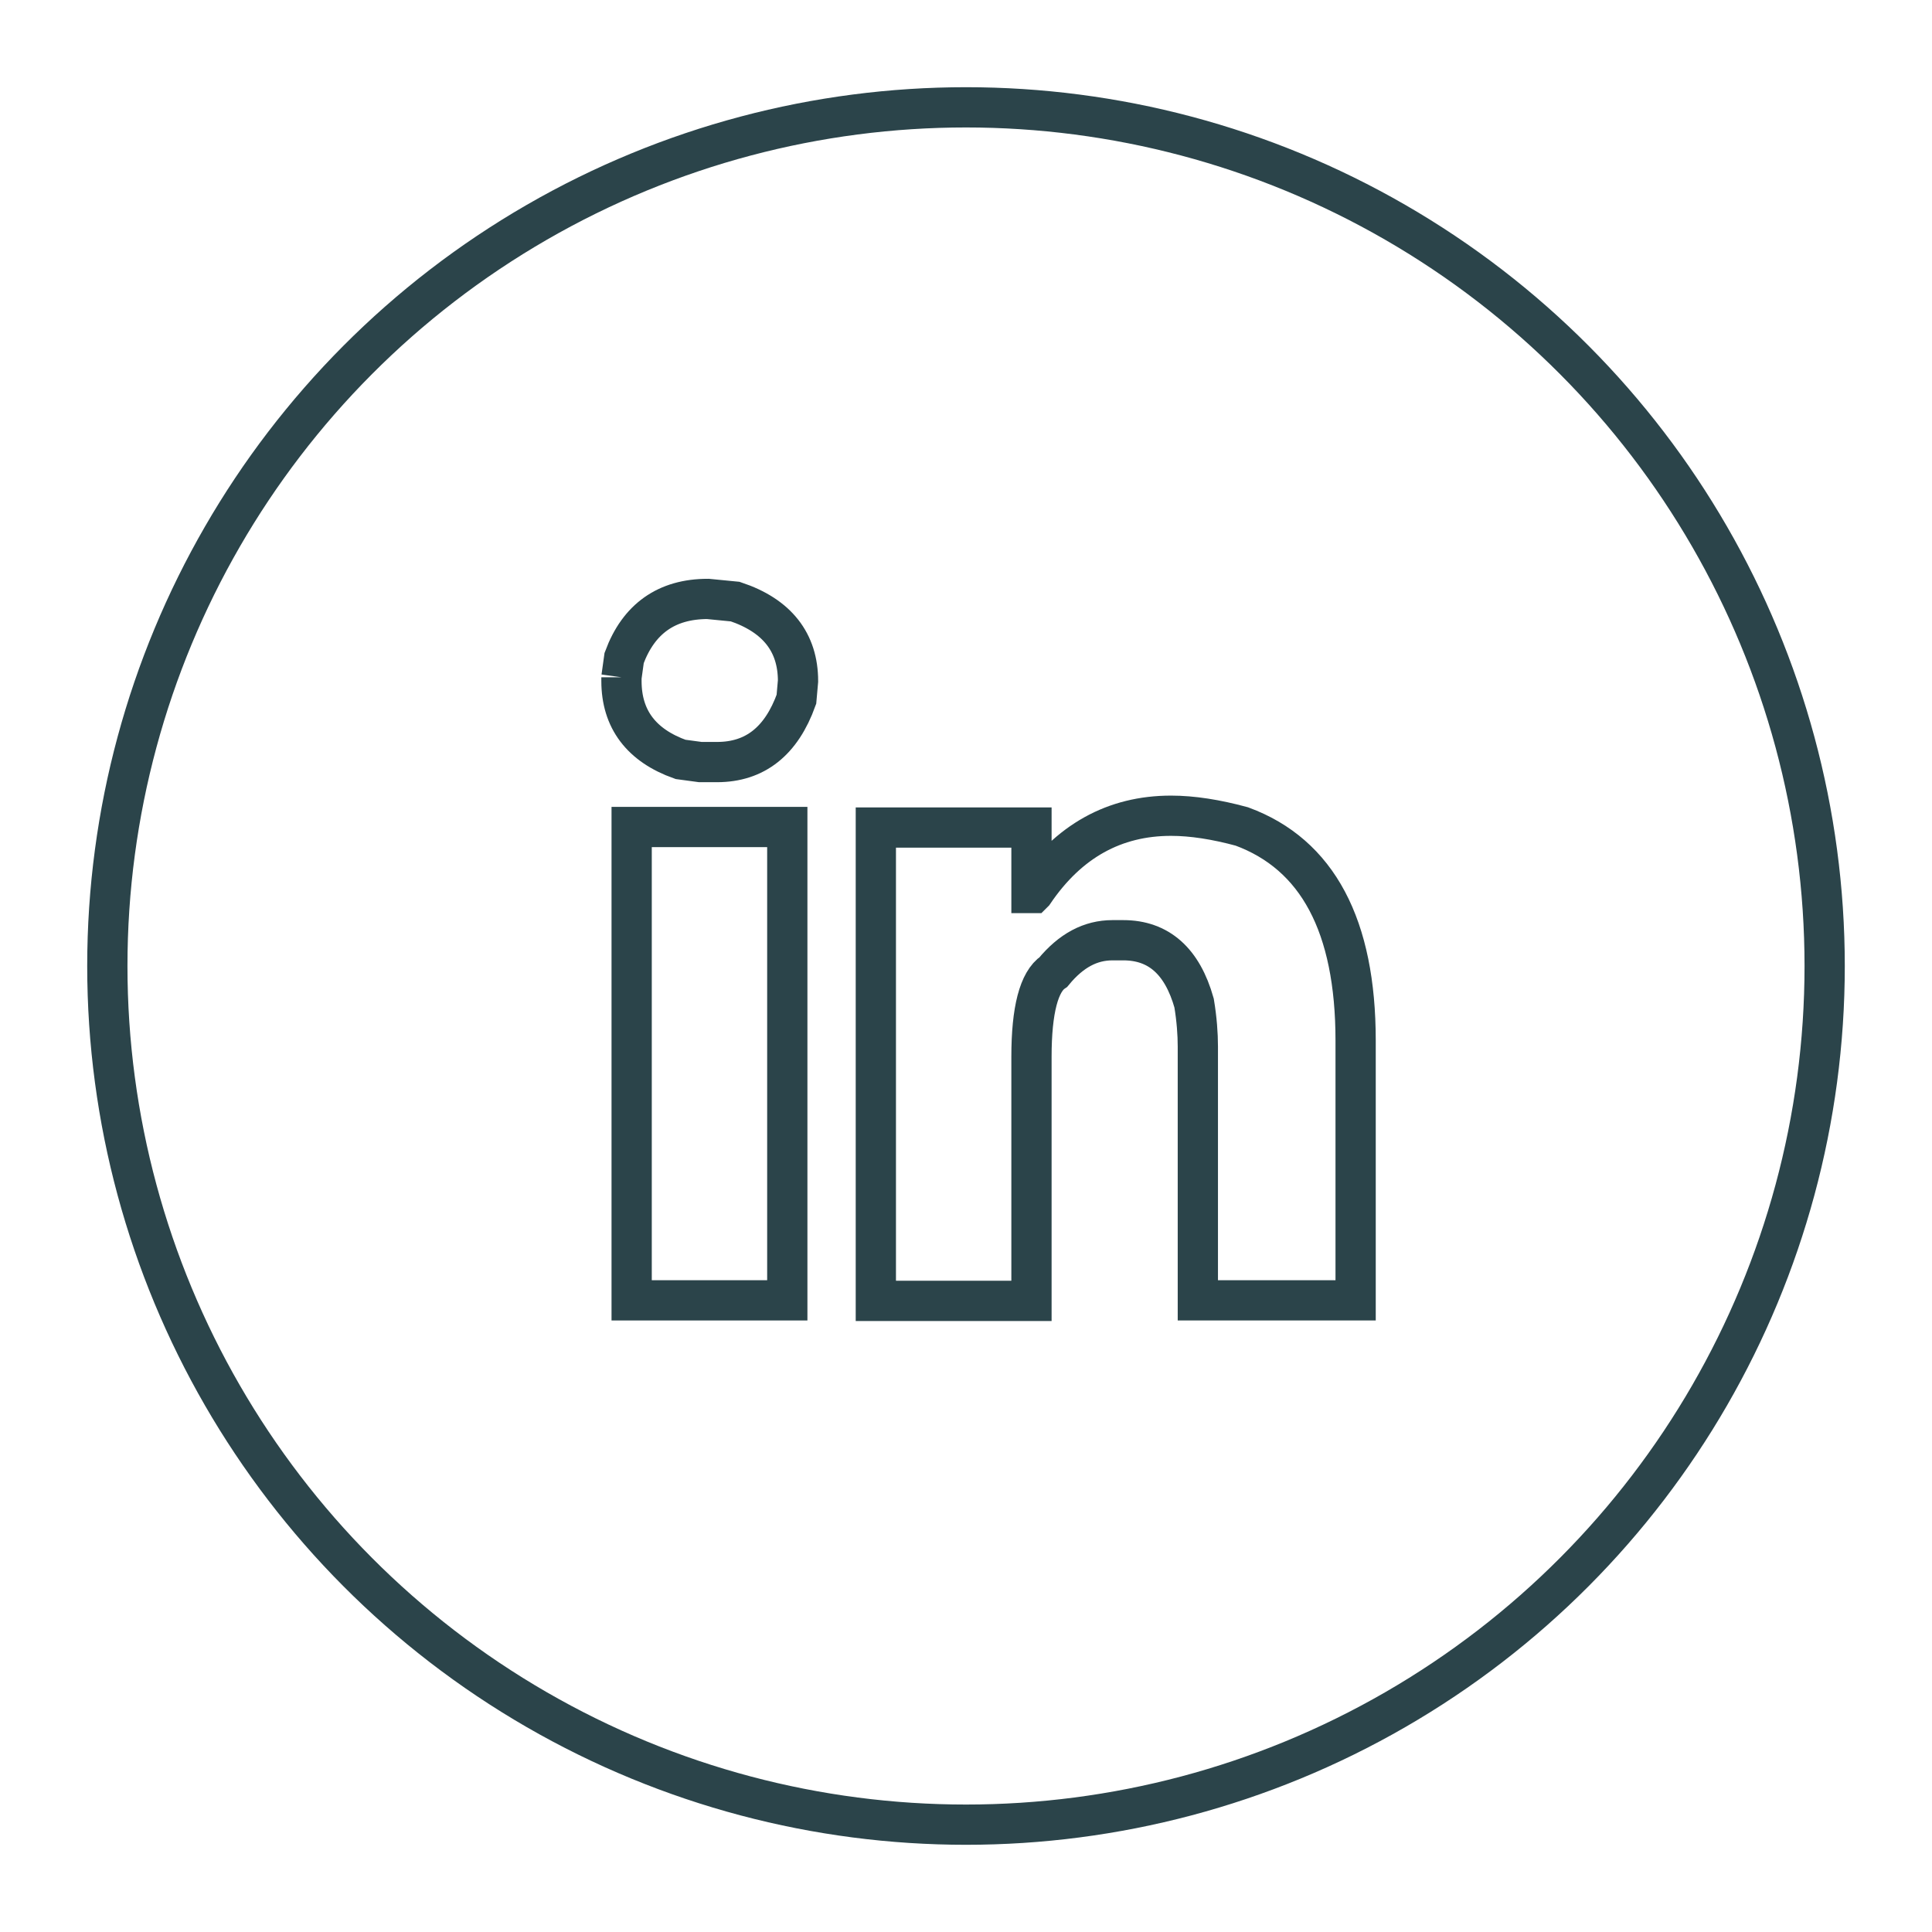 <?xml version="1.0" encoding="UTF-8"?><svg id="Screen_Shot_2020-11-16_at_20.01.49_Image" xmlns="http://www.w3.org/2000/svg" viewBox="0 0 36 36"><defs><style>.cls-1{fill:none;stroke:#2b444a;stroke-miterlimit:10;stroke-width:.75px;}</style></defs><rect class="cls-1" x="11.77" y="15.41" width="2.9" height="8.82"/><g><circle class="cls-1" cx="18" cy="18" r="16"/><path class="cls-1" d="M11.58,12.62v.07c0,.71,.37,1.2,1.1,1.46l.37,.05h.31c.71,0,1.2-.39,1.48-1.17l.03-.34c0-.72-.39-1.22-1.17-1.48l-.51-.05c-.77,0-1.29,.37-1.56,1.1l-.05,.36Z"/><path class="cls-1" d="M19.25,16.64h-.03v-1.22h-2.9v8.82h2.9v-4.55c0-.87,.14-1.4,.41-1.58,.33-.4,.69-.59,1.1-.59h.2c.66,0,1.1,.39,1.32,1.17,.05,.3,.07,.58,.07,.81v4.73h2.94v-4.84c0-2.14-.71-3.47-2.12-3.99-.48-.13-.92-.2-1.32-.2-1.05,0-1.91,.47-2.56,1.43Z"/></g></svg>
